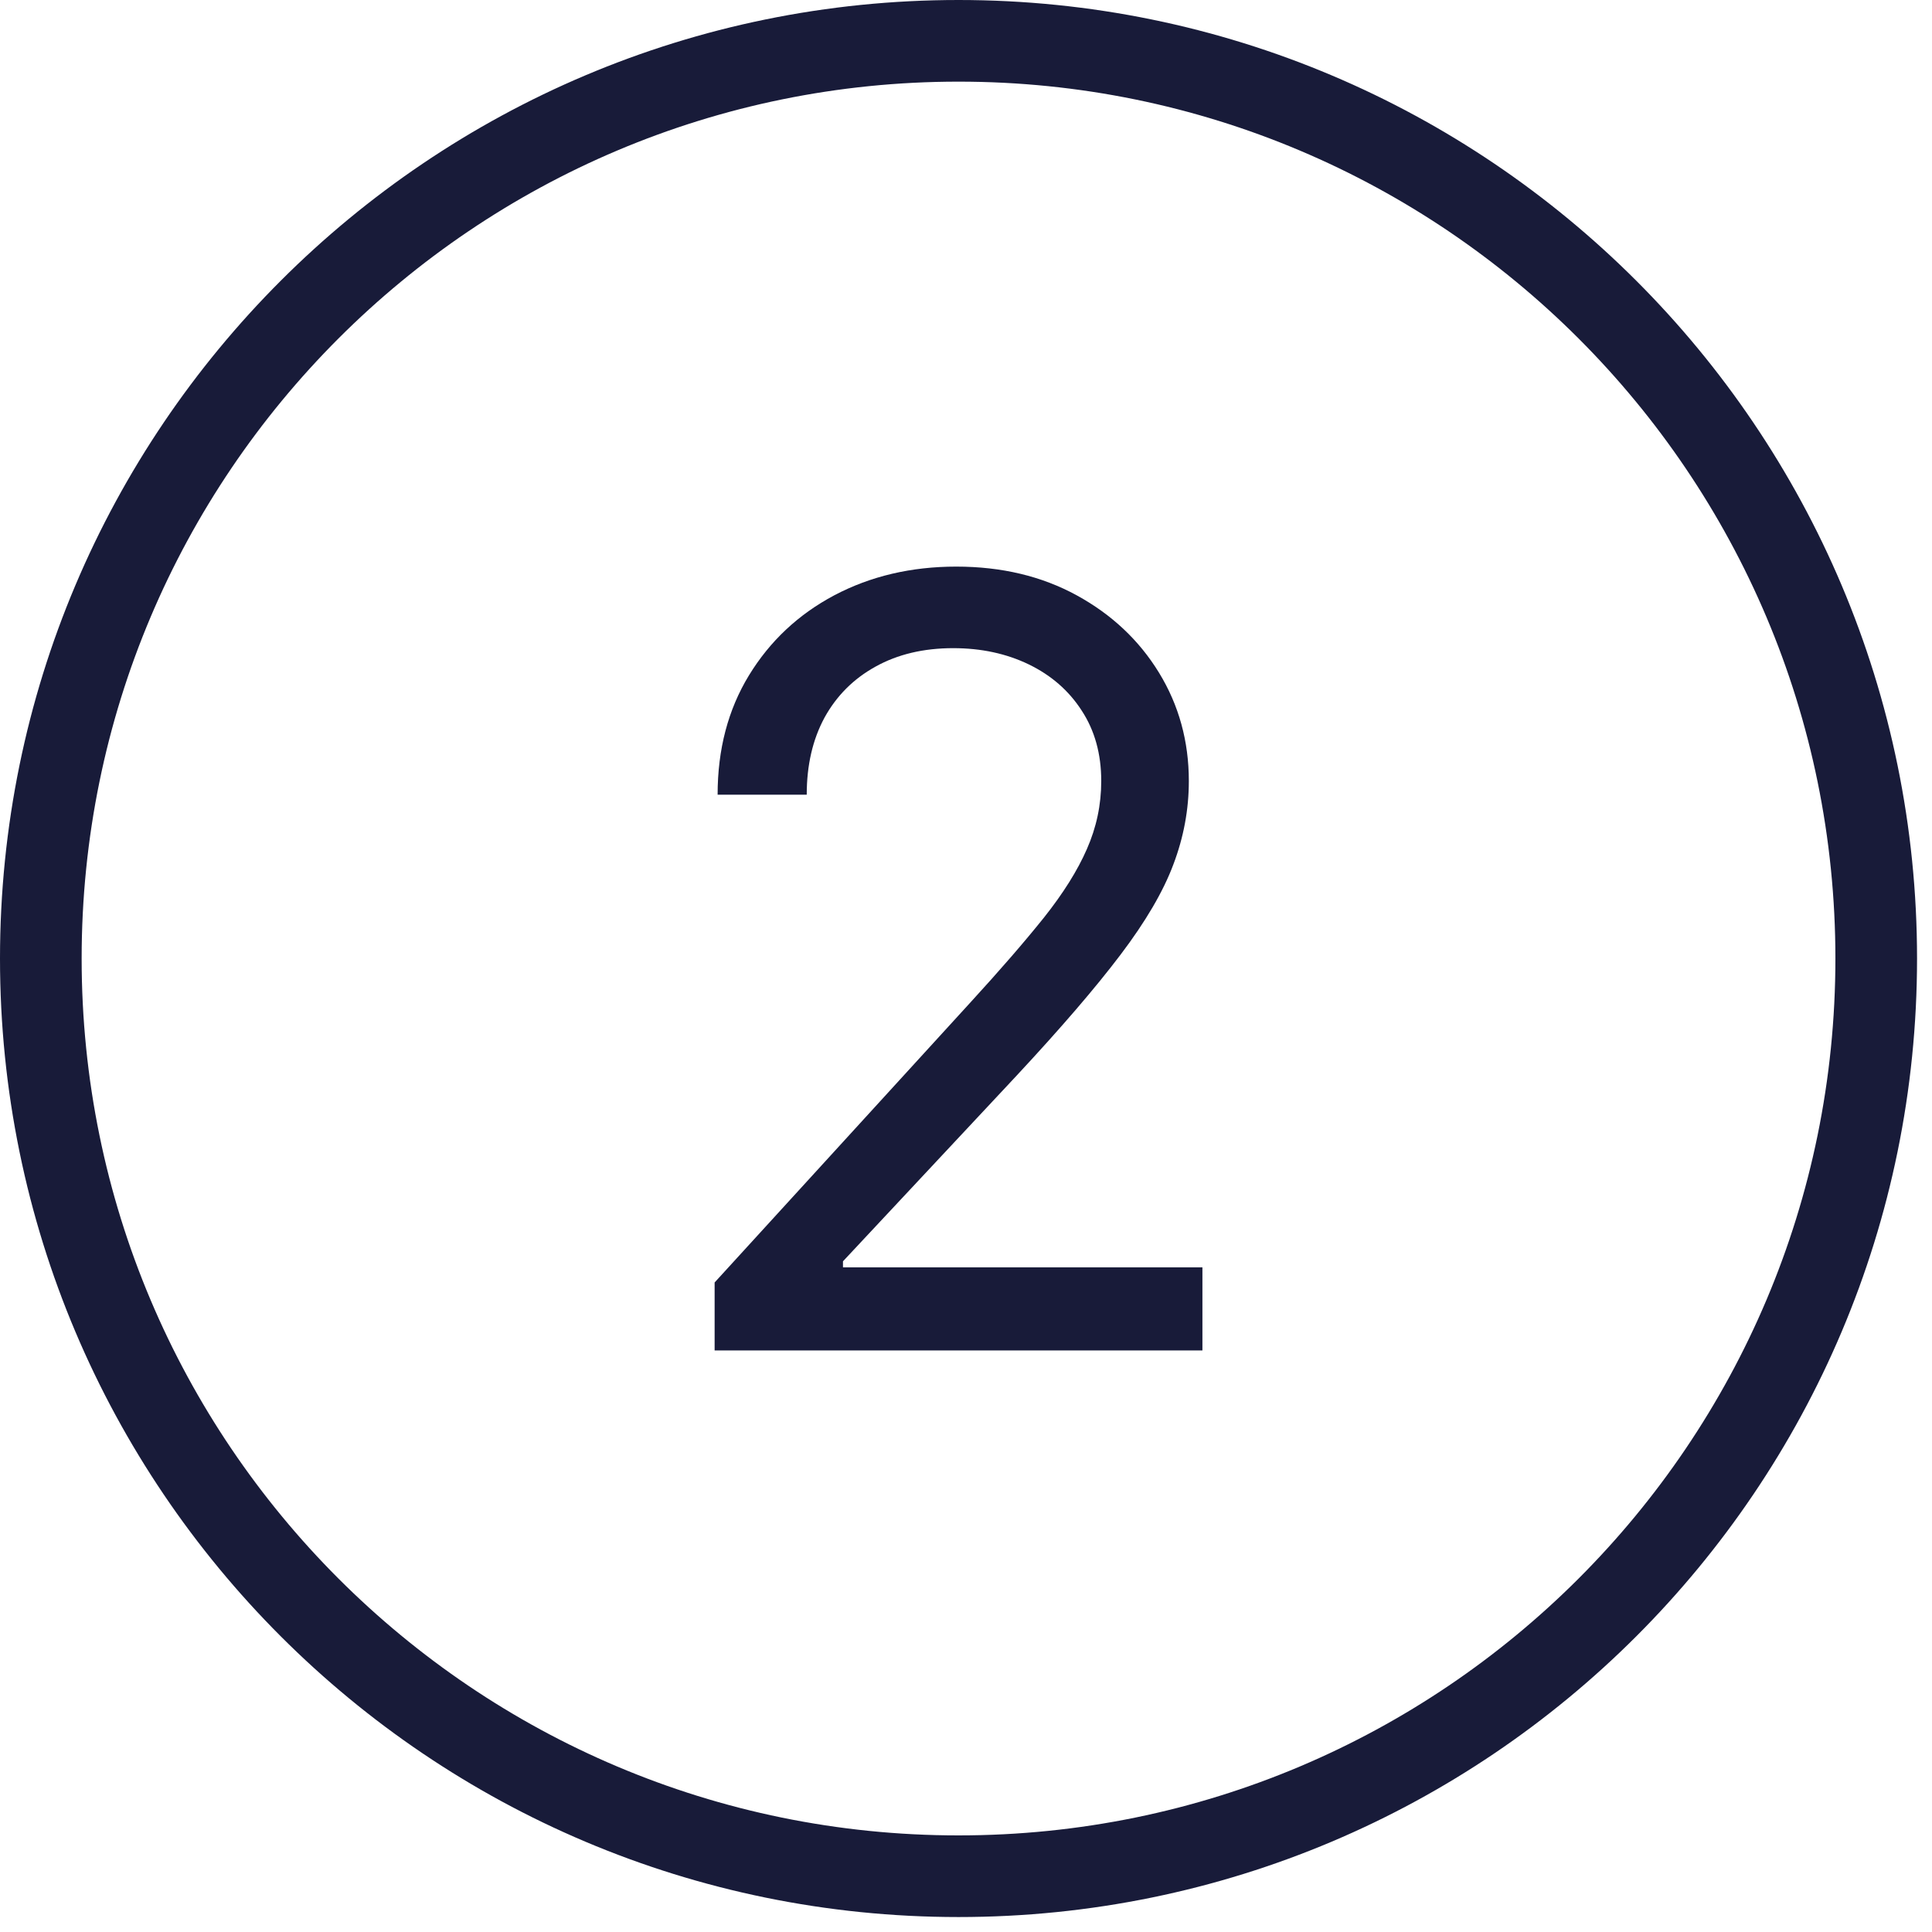 <svg width="62" height="62" viewBox="0 0 62 62" fill="none" xmlns="http://www.w3.org/2000/svg">
<g clip-path="url(#clip0_80_6)">
<path d="M22.933 43.337V41.156L31.123 32.19C32.085 31.14 32.876 30.227 33.498 29.451C34.12 28.668 34.581 27.933 34.88 27.246C35.186 26.552 35.34 25.825 35.34 25.065C35.34 24.193 35.13 23.438 34.71 22.799C34.298 22.161 33.732 21.669 33.014 21.321C32.295 20.974 31.487 20.8 30.59 20.8C29.637 20.8 28.805 20.998 28.094 21.394C27.392 21.782 26.846 22.327 26.459 23.03C26.079 23.733 25.889 24.556 25.889 25.502H23.029C23.029 24.047 23.365 22.771 24.035 21.673C24.706 20.574 25.618 19.718 26.773 19.104C27.937 18.49 29.241 18.183 30.687 18.183C32.141 18.183 33.429 18.49 34.552 19.104C35.675 19.718 36.556 20.546 37.194 21.588C37.832 22.63 38.151 23.789 38.151 25.065C38.151 25.978 37.985 26.871 37.654 27.743C37.331 28.607 36.766 29.573 35.958 30.639C35.158 31.697 34.047 32.989 32.626 34.516L27.052 40.477V40.671H38.587V43.337H22.933Z" fill="#181B39"/>
<path d="M30.76 60.21C47.025 60.21 60.21 47.025 60.21 30.76C60.21 14.495 47.025 1.31 30.76 1.31C14.495 1.31 1.31 14.495 1.31 30.76C1.31 47.025 14.495 60.21 30.76 60.21Z" stroke="#181B39" stroke-width="2.62" stroke-miterlimit="10"/>
</g>
<defs>
<clipPath id="clip0_80_6">
<rect width="61.53" height="61.53" fill="white"/>
</clipPath>
</defs>
</svg>
